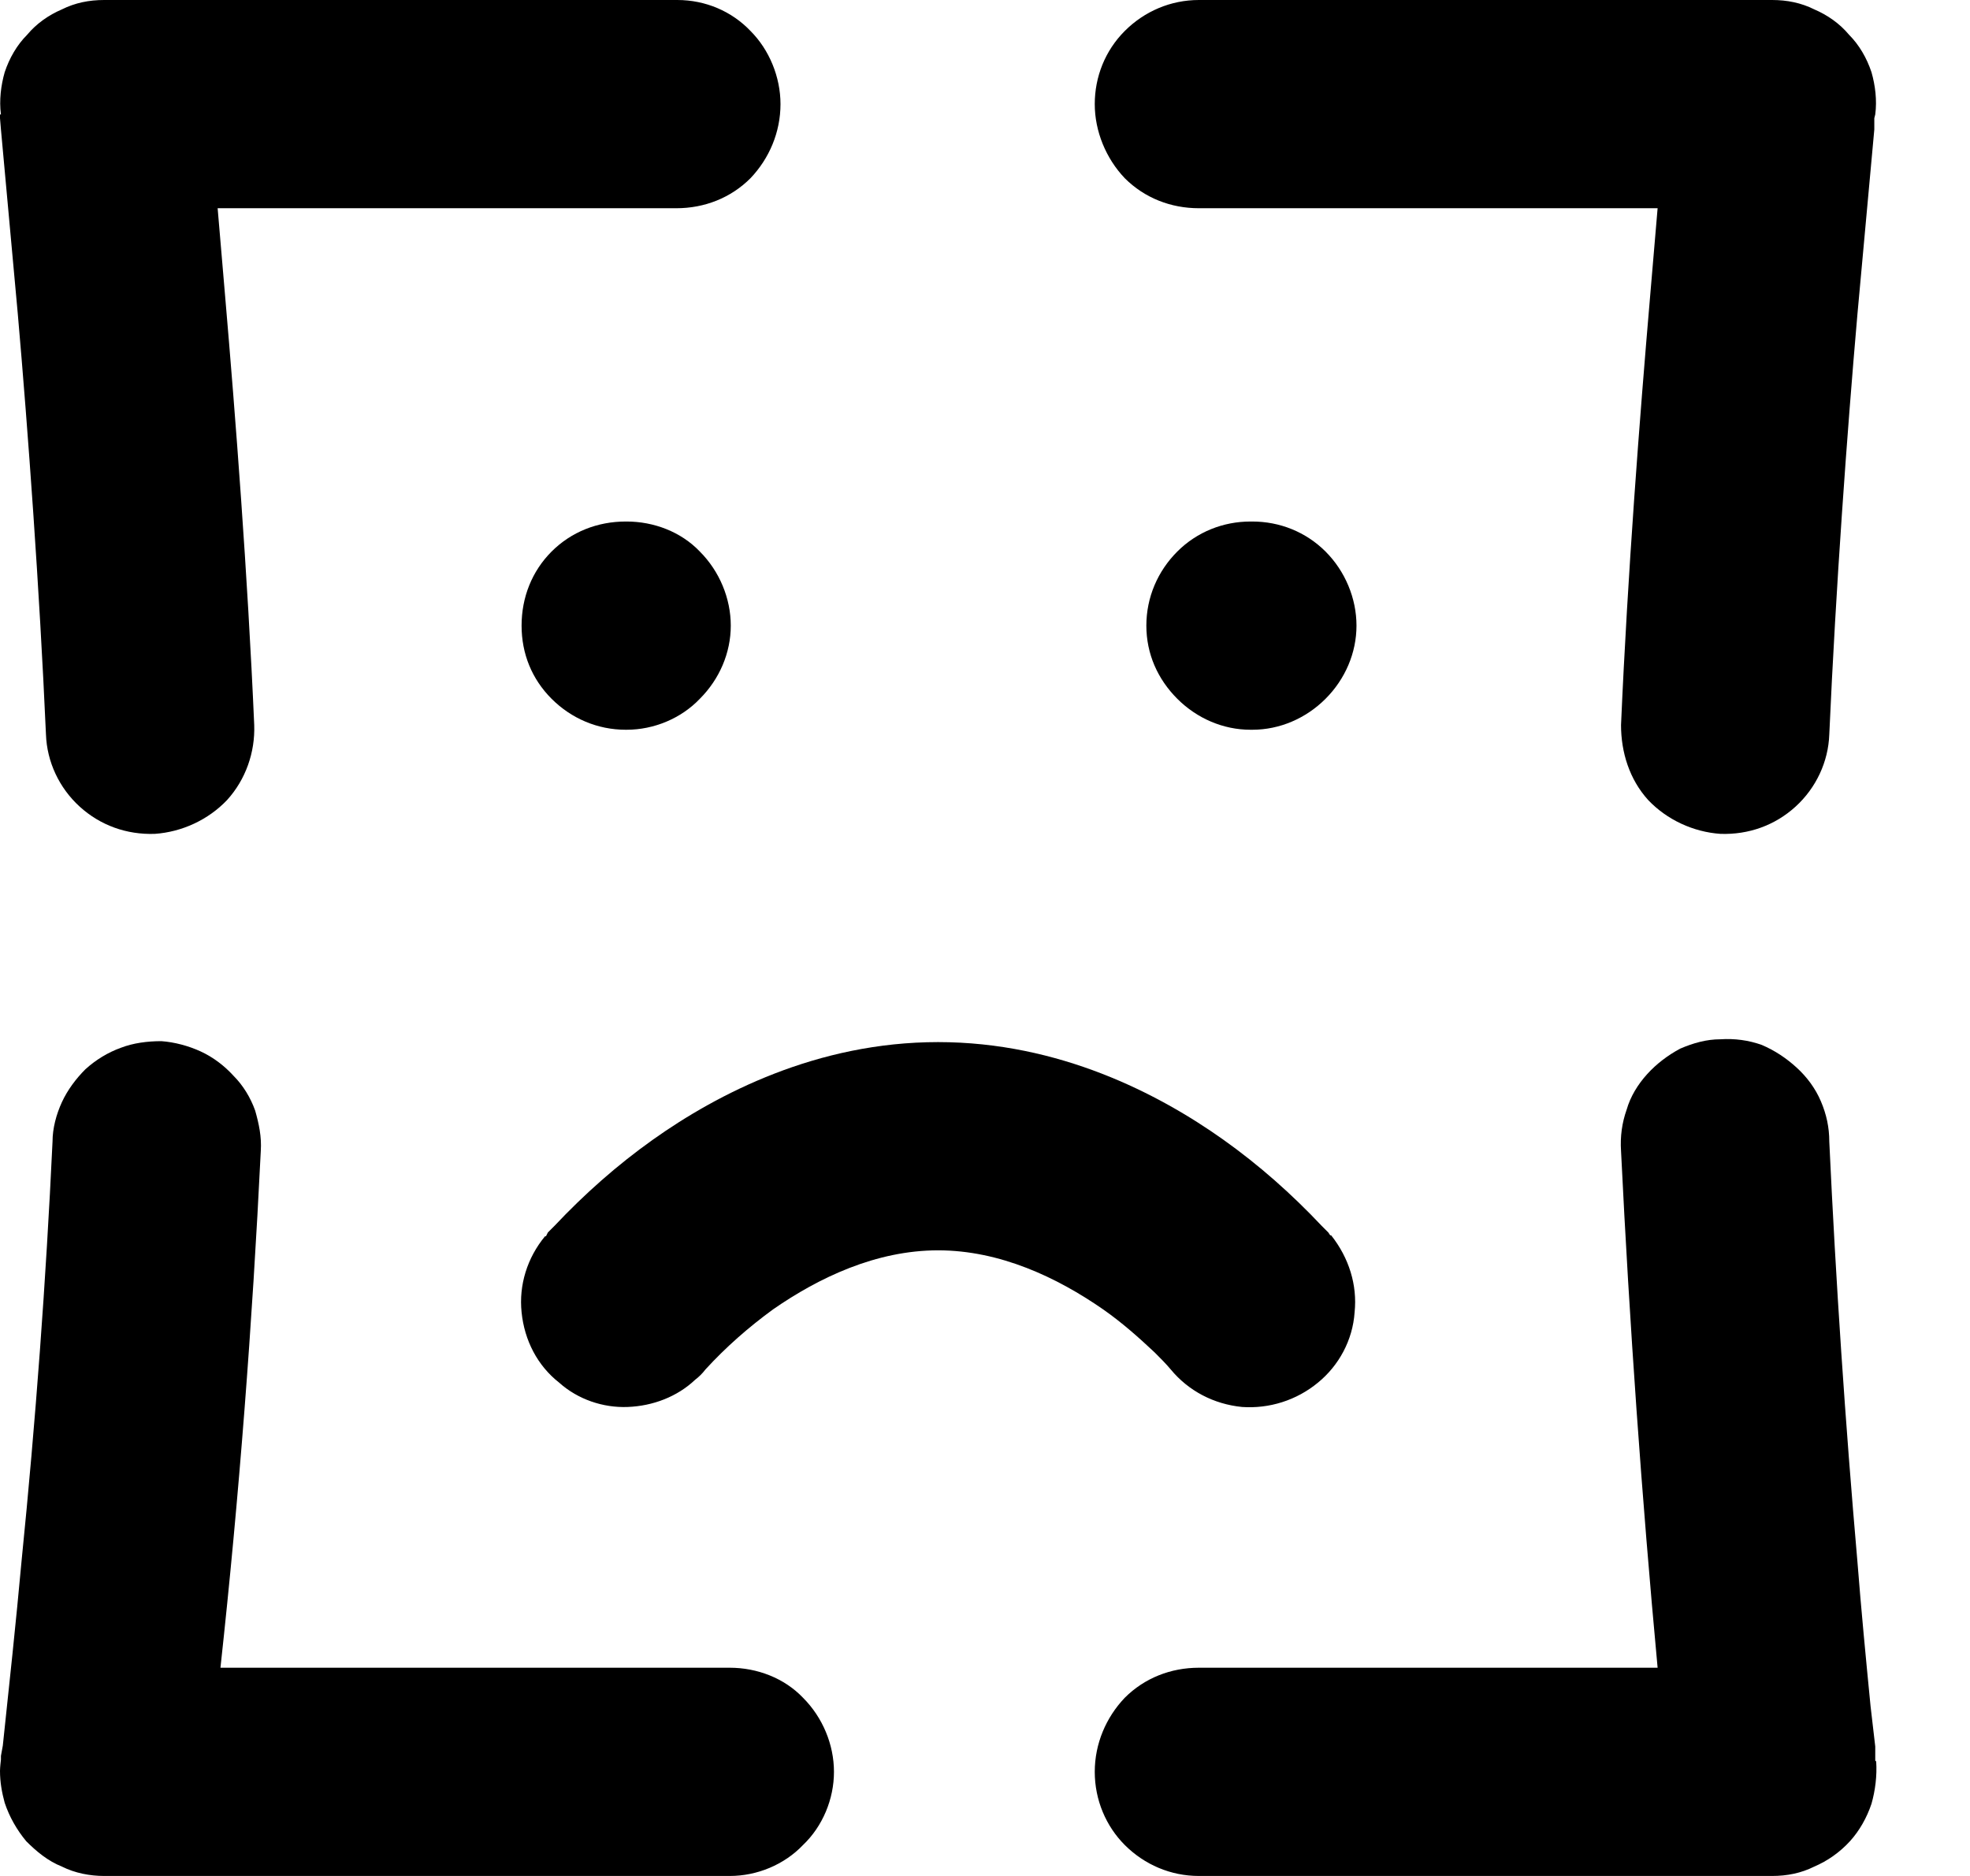 <svg width="21" height="20" viewBox="0 0 21 20" fill="none" xmlns="http://www.w3.org/2000/svg">
<path fill-rule="evenodd" clip-rule="evenodd" d="M14.13 5.88C13.92 5.67 13.64 5.56 13.35 5.56H13.33C13.04 5.56 12.76 5.67 12.55 5.88C12.34 6.09 12.22 6.37 12.22 6.67C12.22 6.97 12.34 7.24 12.55 7.45C12.76 7.66 13.04 7.78 13.33 7.78H13.35C13.64 7.78 13.92 7.66 14.13 7.45C14.34 7.24 14.46 6.96 14.46 6.67C14.46 6.38 14.34 6.09 14.13 5.88Z" fill="black"/>
<path fill-rule="evenodd" clip-rule="evenodd" d="M7.46 5.88C7.26 5.67 6.97 5.56 6.68 5.56H6.67C6.37 5.56 6.09 5.67 5.88 5.88C5.67 6.09 5.56 6.37 5.56 6.67C5.56 6.97 5.67 7.24 5.88 7.45C6.09 7.66 6.37 7.78 6.67 7.78H6.68C6.97 7.78 7.26 7.66 7.46 7.45C7.67 7.24 7.79 6.96 7.79 6.67C7.79 6.38 7.67 6.09 7.46 5.88Z" fill="black"/>
<path fill-rule="evenodd" clip-rule="evenodd" d="M19.99 18.77V18.62L19.94 18.19C19.89 17.68 19.84 17.16 19.8 16.65C19.67 15.16 19.57 13.67 19.5 12.17C19.5 12.02 19.47 11.88 19.41 11.74C19.35 11.6 19.26 11.48 19.15 11.38C19.04 11.28 18.92 11.2 18.78 11.14C18.64 11.09 18.49 11.07 18.34 11.08C18.19 11.08 18.05 11.12 17.91 11.18C17.78 11.25 17.66 11.34 17.56 11.45C17.46 11.56 17.38 11.69 17.34 11.83C17.29 11.97 17.27 12.12 17.28 12.27C17.37 14.11 17.5 15.95 17.67 17.78H12.78C12.48 17.78 12.2 17.89 11.99 18.1C11.79 18.31 11.67 18.59 11.67 18.89C11.67 19.19 11.79 19.47 11.99 19.67C12.2 19.88 12.48 20 12.78 20H18.89C19.05 20 19.2 19.97 19.34 19.9C19.48 19.84 19.61 19.75 19.72 19.63C19.82 19.52 19.9 19.38 19.95 19.23C19.99 19.09 20.01 18.93 20 18.78L19.99 18.77Z" fill="black"/>
<path fill-rule="evenodd" clip-rule="evenodd" d="M8.56 18.1C8.36 17.89 8.07 17.78 7.78 17.78H2.35C2.55 15.95 2.69 14.11 2.78 12.27C2.79 12.12 2.76 11.98 2.72 11.84C2.67 11.7 2.59 11.57 2.49 11.47C2.39 11.36 2.27 11.27 2.14 11.21C2.01 11.15 1.86 11.11 1.72 11.1C1.57 11.1 1.42 11.12 1.29 11.17C1.15 11.22 1.02 11.3 0.91 11.4C0.81 11.5 0.72 11.62 0.66 11.75C0.6 11.88 0.56 12.03 0.56 12.17C0.49 13.66 0.38 15.15 0.23 16.64C0.17 17.3 0.1 17.95 0.03 18.61L0.01 18.72V18.76C0.01 18.76 0 18.84 0 18.88C0 19 0.02 19.11 0.05 19.22C0.1 19.37 0.18 19.51 0.28 19.63C0.39 19.74 0.51 19.84 0.66 19.9C0.8 19.97 0.96 20 1.11 20H7.78C8.07 20 8.36 19.88 8.56 19.67C8.77 19.47 8.89 19.18 8.89 18.89C8.89 18.6 8.77 18.31 8.56 18.1Z" fill="black"/>
<path fill-rule="evenodd" clip-rule="evenodd" d="M19.95 0.77C19.9 0.62 19.82 0.48 19.71 0.37C19.61 0.25 19.48 0.16 19.34 0.1C19.2 0.03 19.05 0 18.89 0H12.78C12.48 0 12.2 0.12 11.99 0.33C11.78 0.54 11.67 0.82 11.67 1.11C11.67 1.4 11.79 1.69 11.99 1.9C12.2 2.11 12.48 2.22 12.78 2.22H17.67L17.59 3.16C17.48 4.44 17.35 6.12 17.28 7.73C17.28 8.02 17.37 8.31 17.57 8.53C17.77 8.74 18.05 8.87 18.34 8.89C18.64 8.9 18.92 8.8 19.14 8.6C19.36 8.4 19.49 8.12 19.5 7.83C19.57 6.26 19.69 4.61 19.8 3.35C19.86 2.69 19.92 2.03 19.98 1.38V1.26L19.99 1.22C20.01 1.07 19.99 0.91 19.95 0.77Z" fill="black"/>
<path fill-rule="evenodd" clip-rule="evenodd" d="M0 1.22V1.26L0.01 1.38C0.07 2.03 0.13 2.69 0.19 3.35C0.3 4.61 0.42 6.26 0.49 7.83C0.5 8.12 0.63 8.4 0.85 8.6C1.07 8.8 1.35 8.9 1.65 8.89C1.94 8.87 2.22 8.74 2.42 8.53C2.62 8.31 2.72 8.02 2.71 7.73C2.64 6.12 2.51 4.44 2.4 3.16L2.32 2.22H7.21C7.51 2.22 7.79 2.11 8 1.9C8.2 1.69 8.32 1.41 8.32 1.11C8.32 0.82 8.2 0.53 8 0.33C7.8 0.12 7.52 0 7.22 0H1.11C0.95 0 0.8 0.03 0.66 0.1C0.52 0.16 0.39 0.25 0.29 0.37C0.18 0.48 0.1 0.62 0.05 0.77C0.01 0.91 -0.01 1.07 0.01 1.22H0Z" fill="black"/>
<path fill-rule="evenodd" clip-rule="evenodd" d="M14.44 13.99C14.42 14.29 14.27 14.56 14.05 14.74C13.82 14.93 13.53 15.02 13.24 15C12.94 14.97 12.67 14.83 12.48 14.6C12.43 14.54 12.37 14.48 12.31 14.42C12.14 14.26 11.96 14.1 11.76 13.96C11.27 13.62 10.66 13.33 10 13.33C9.34 13.33 8.73 13.62 8.24 13.96C7.98 14.15 7.74 14.36 7.52 14.6C7.49 14.64 7.45 14.68 7.41 14.71C7.22 14.89 6.96 14.99 6.69 15C6.43 15.01 6.16 14.92 5.96 14.74C5.73 14.56 5.59 14.29 5.56 13.99C5.53 13.7 5.62 13.41 5.81 13.18H5.82L5.84 13.14L5.91 13.07C6.23 12.73 6.58 12.42 6.96 12.15C7.65 11.66 8.71 11.11 10 11.11C11.29 11.11 12.35 11.66 13.04 12.15C13.42 12.42 13.77 12.73 14.09 13.07L14.16 13.14L14.18 13.17H14.19C14.38 13.41 14.47 13.7 14.44 13.99Z" fill="black"/>
</svg>
